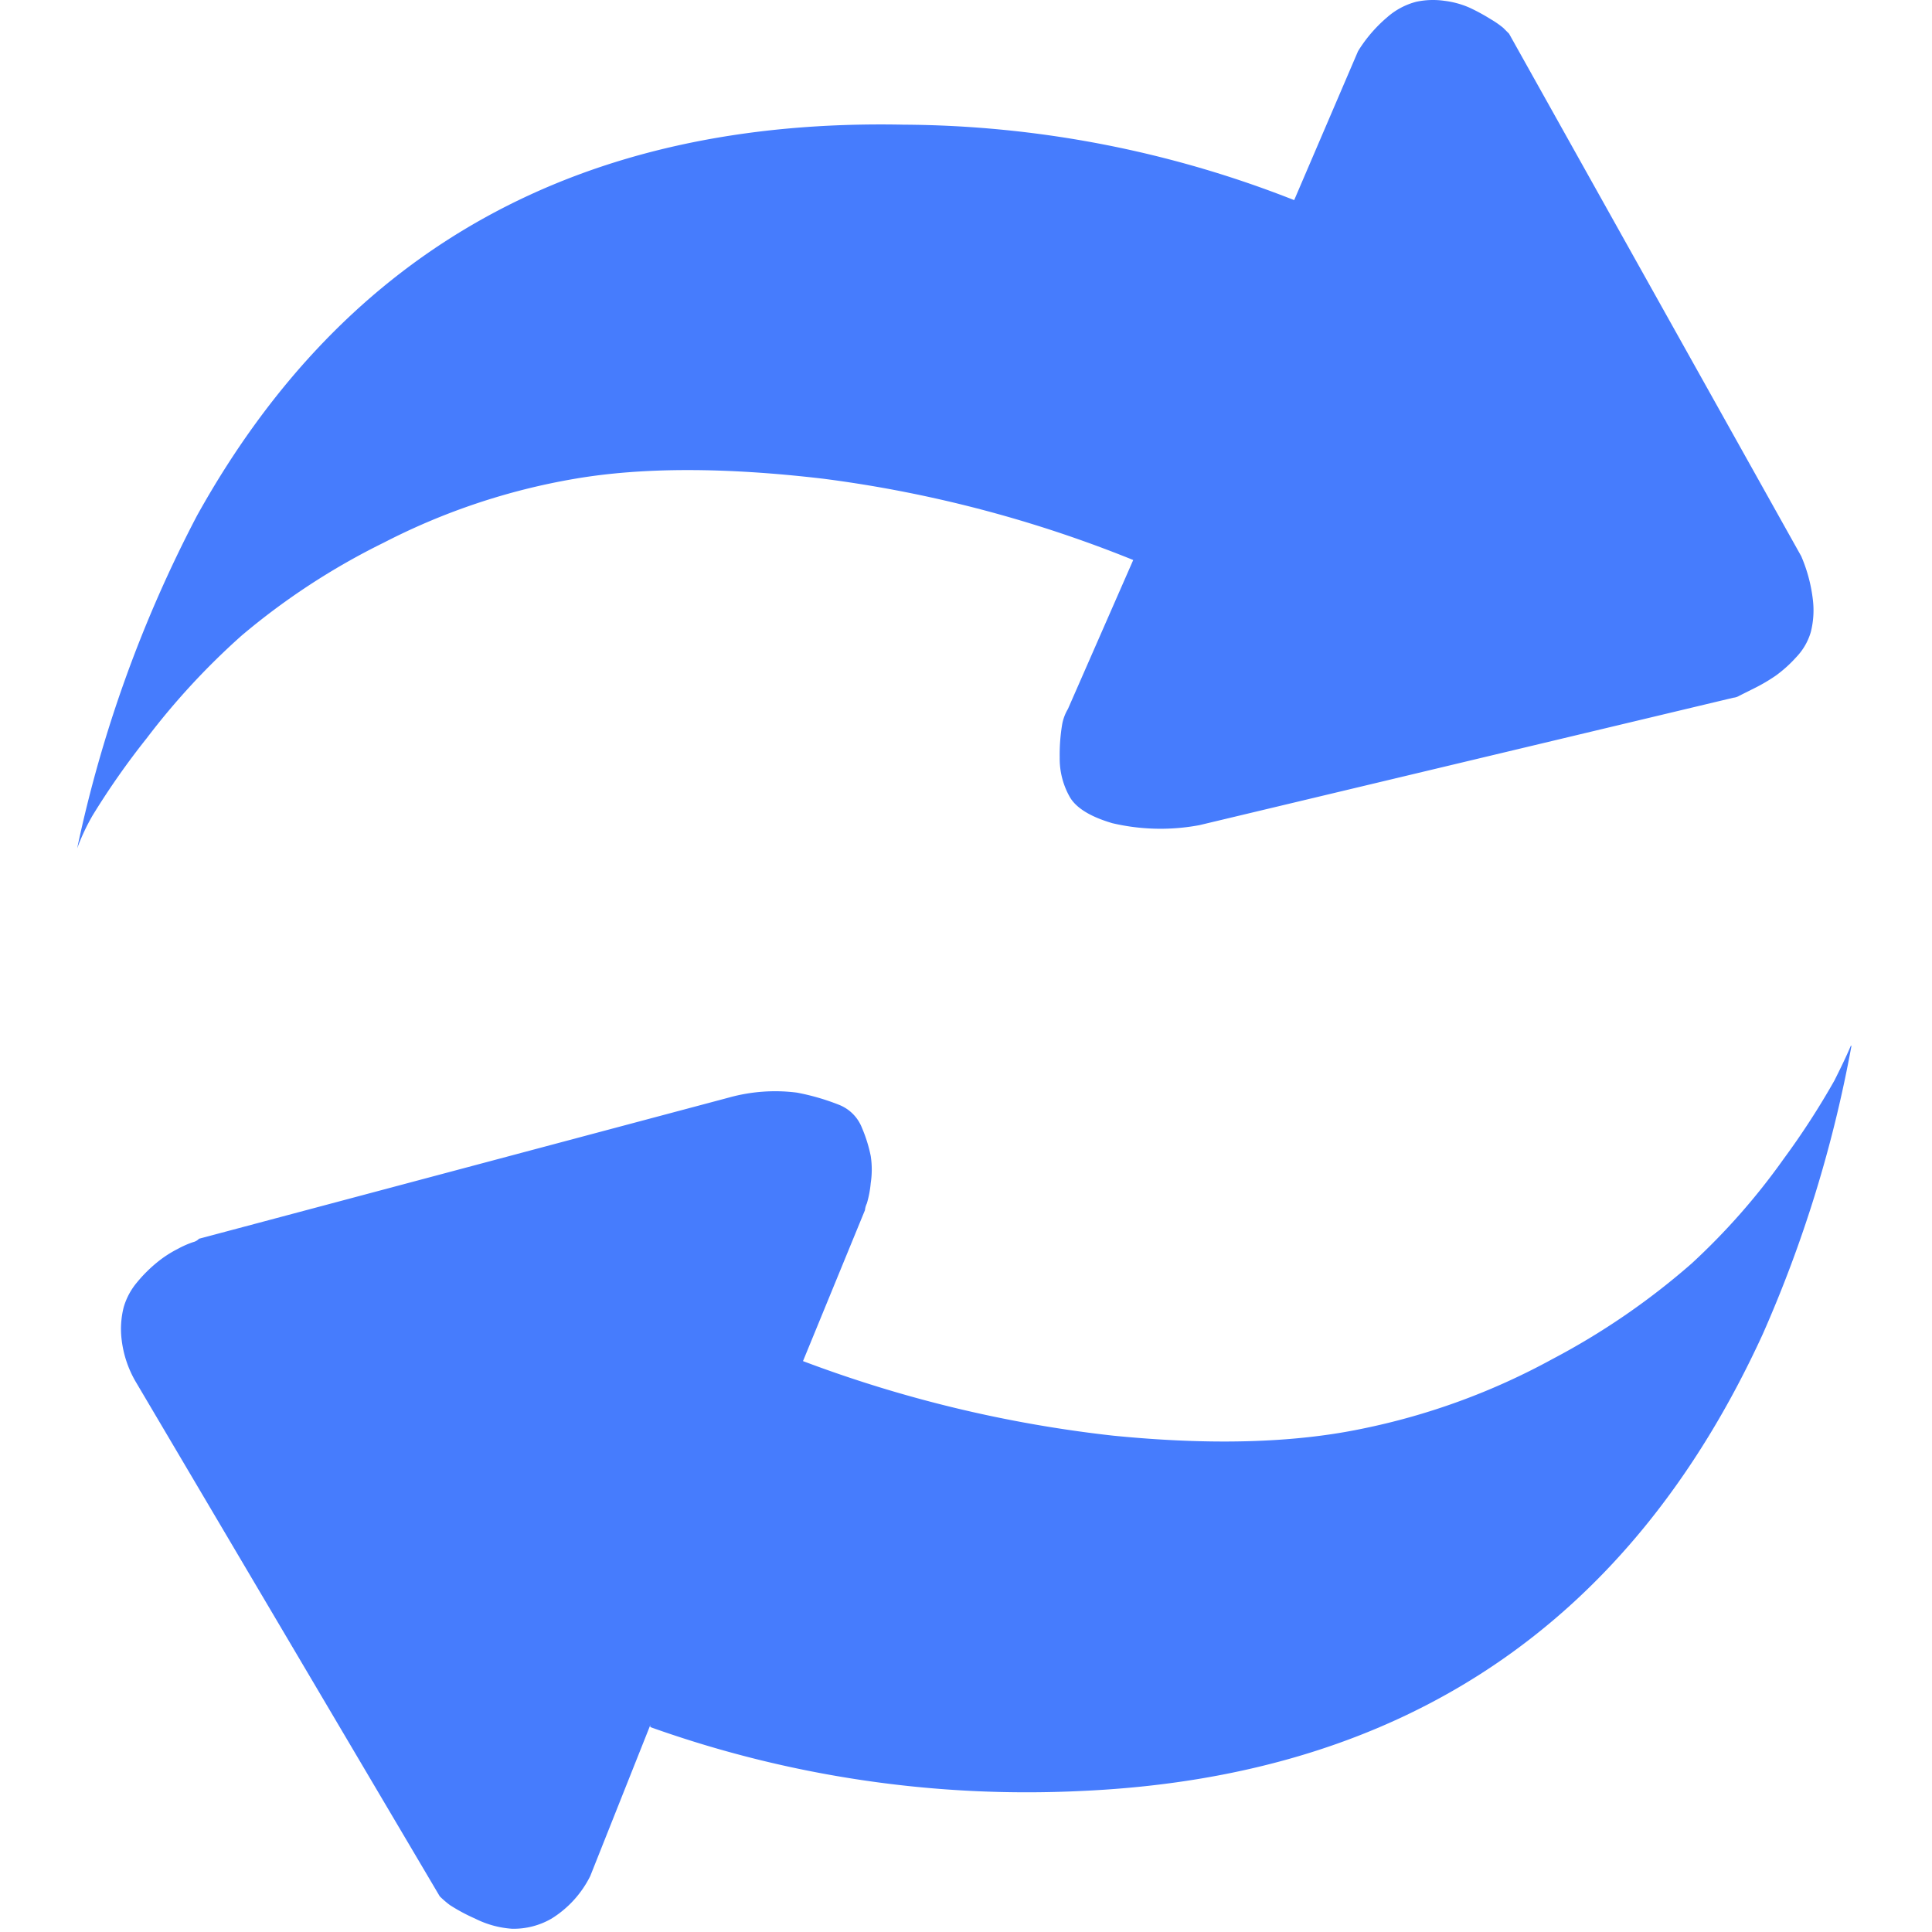 <svg class="svg-icon" style="width: 1em; height: 1em;vertical-align: middle;fill: currentColor;overflow: hidden;" viewBox="0 0 1024 1024" version="1.1" xmlns="http://www.w3.org/2000/svg"><path d="M981.315 554.297a681.277 681.277 0 0 1-46.986 152.746q-105.706 230.734-360.983 242.198a593.063 593.063 0 0 1-228.689-33.854v-1.023l-31.809 79.979a55.759 55.759 0 0 1-20.506 22.551 40.043 40.043 0 0 1-21.044 5.382 51.077 51.077 0 0 1-19.484-5.382 95.211 95.211 0 0 1-13.348-7.158 52.315 52.315 0 0 1-5.382-4.629L71.672 731.909a57.428 57.428 0 0 1-7.158-21.529 46.933 46.933 0 0 1 1.023-17.438 35.953 35.953 0 0 1 7.158-13.348 74.436 74.436 0 0 1 10.28-10.28 60.496 60.496 0 0 1 11.249-7.374 50.431 50.431 0 0 1 8.181-3.606 6.19 6.19 0 0 0 3.068-1.776l281.004-74.866a91.497 91.497 0 0 1 35.899-2.583 122.337 122.337 0 0 1 22.175 6.405 21.529 21.529 0 0 1 12.325 12.325 76.158 76.158 0 0 1 4.629 14.855 47.632 47.632 0 0 1 0 14.37 55.167 55.167 0 0 1-2.045 10.764 10.764 10.764 0 0 0-1.023 3.606l-32.831 79.979a677.509 677.509 0 0 0 164.264 39.505q77.396 7.697 131.81-3.606a358.507 358.507 0 0 0 101.024-36.922 381.274 381.274 0 0 0 73.951-50.754 352.641 352.641 0 0 0 48.709-55.383 410.392 410.392 0 0 0 26.911-41.55c3.768-7.481 6.674-13.617 8.719-18.461zM40.886 449.667a685.69 685.69 0 0 1 63.564-176.428q118.031-212.273 374.331-207.16a571.803 571.803 0 0 1 207.16 39.99l33.854-78.957A75.62 75.62 0 0 1 735.187 9.189a37.675 37.675 0 0 1 15.393-8.235 42.304 42.304 0 0 1 14.855-0.538 47.579 47.579 0 0 1 13.348 3.606 102.907 102.907 0 0 1 11.303 6.136 49.57 49.57 0 0 1 6.674 4.629l3.068 3.068 154.845 276.913a81.971 81.971 0 0 1 6.136 22.713 46.986 46.986 0 0 1-1.023 17.438 32.293 32.293 0 0 1-7.697 13.348 69.323 69.323 0 0 1-10.764 9.742 92.143 92.143 0 0 1-11.303 6.674l-8.181 4.09a7.104 7.104 0 0 1-3.068 1.023l-283.049 67.546a112.003 112.003 0 0 1-46.125-1.023c-11.572-3.391-19.161-8.019-22.551-13.832a41.174 41.174 0 0 1-5.382-21.044 97.256 97.256 0 0 1 1.292-17.438 24.381 24.381 0 0 1 3.068-8.235L600.633 296.813a663.731 663.731 0 0 0-164.103-43.057q-77.988-9.204-131.81 0a348.227 348.227 0 0 0-101.293 33.854 368.572 368.572 0 0 0-75.351 49.247 383.319 383.319 0 0 0-50.27 54.36 408.508 408.508 0 0 0-28.741 41.012A113.026 113.026 0 0 0 40.886 449.667z m0 0" fill="#467CFD" /></svg>